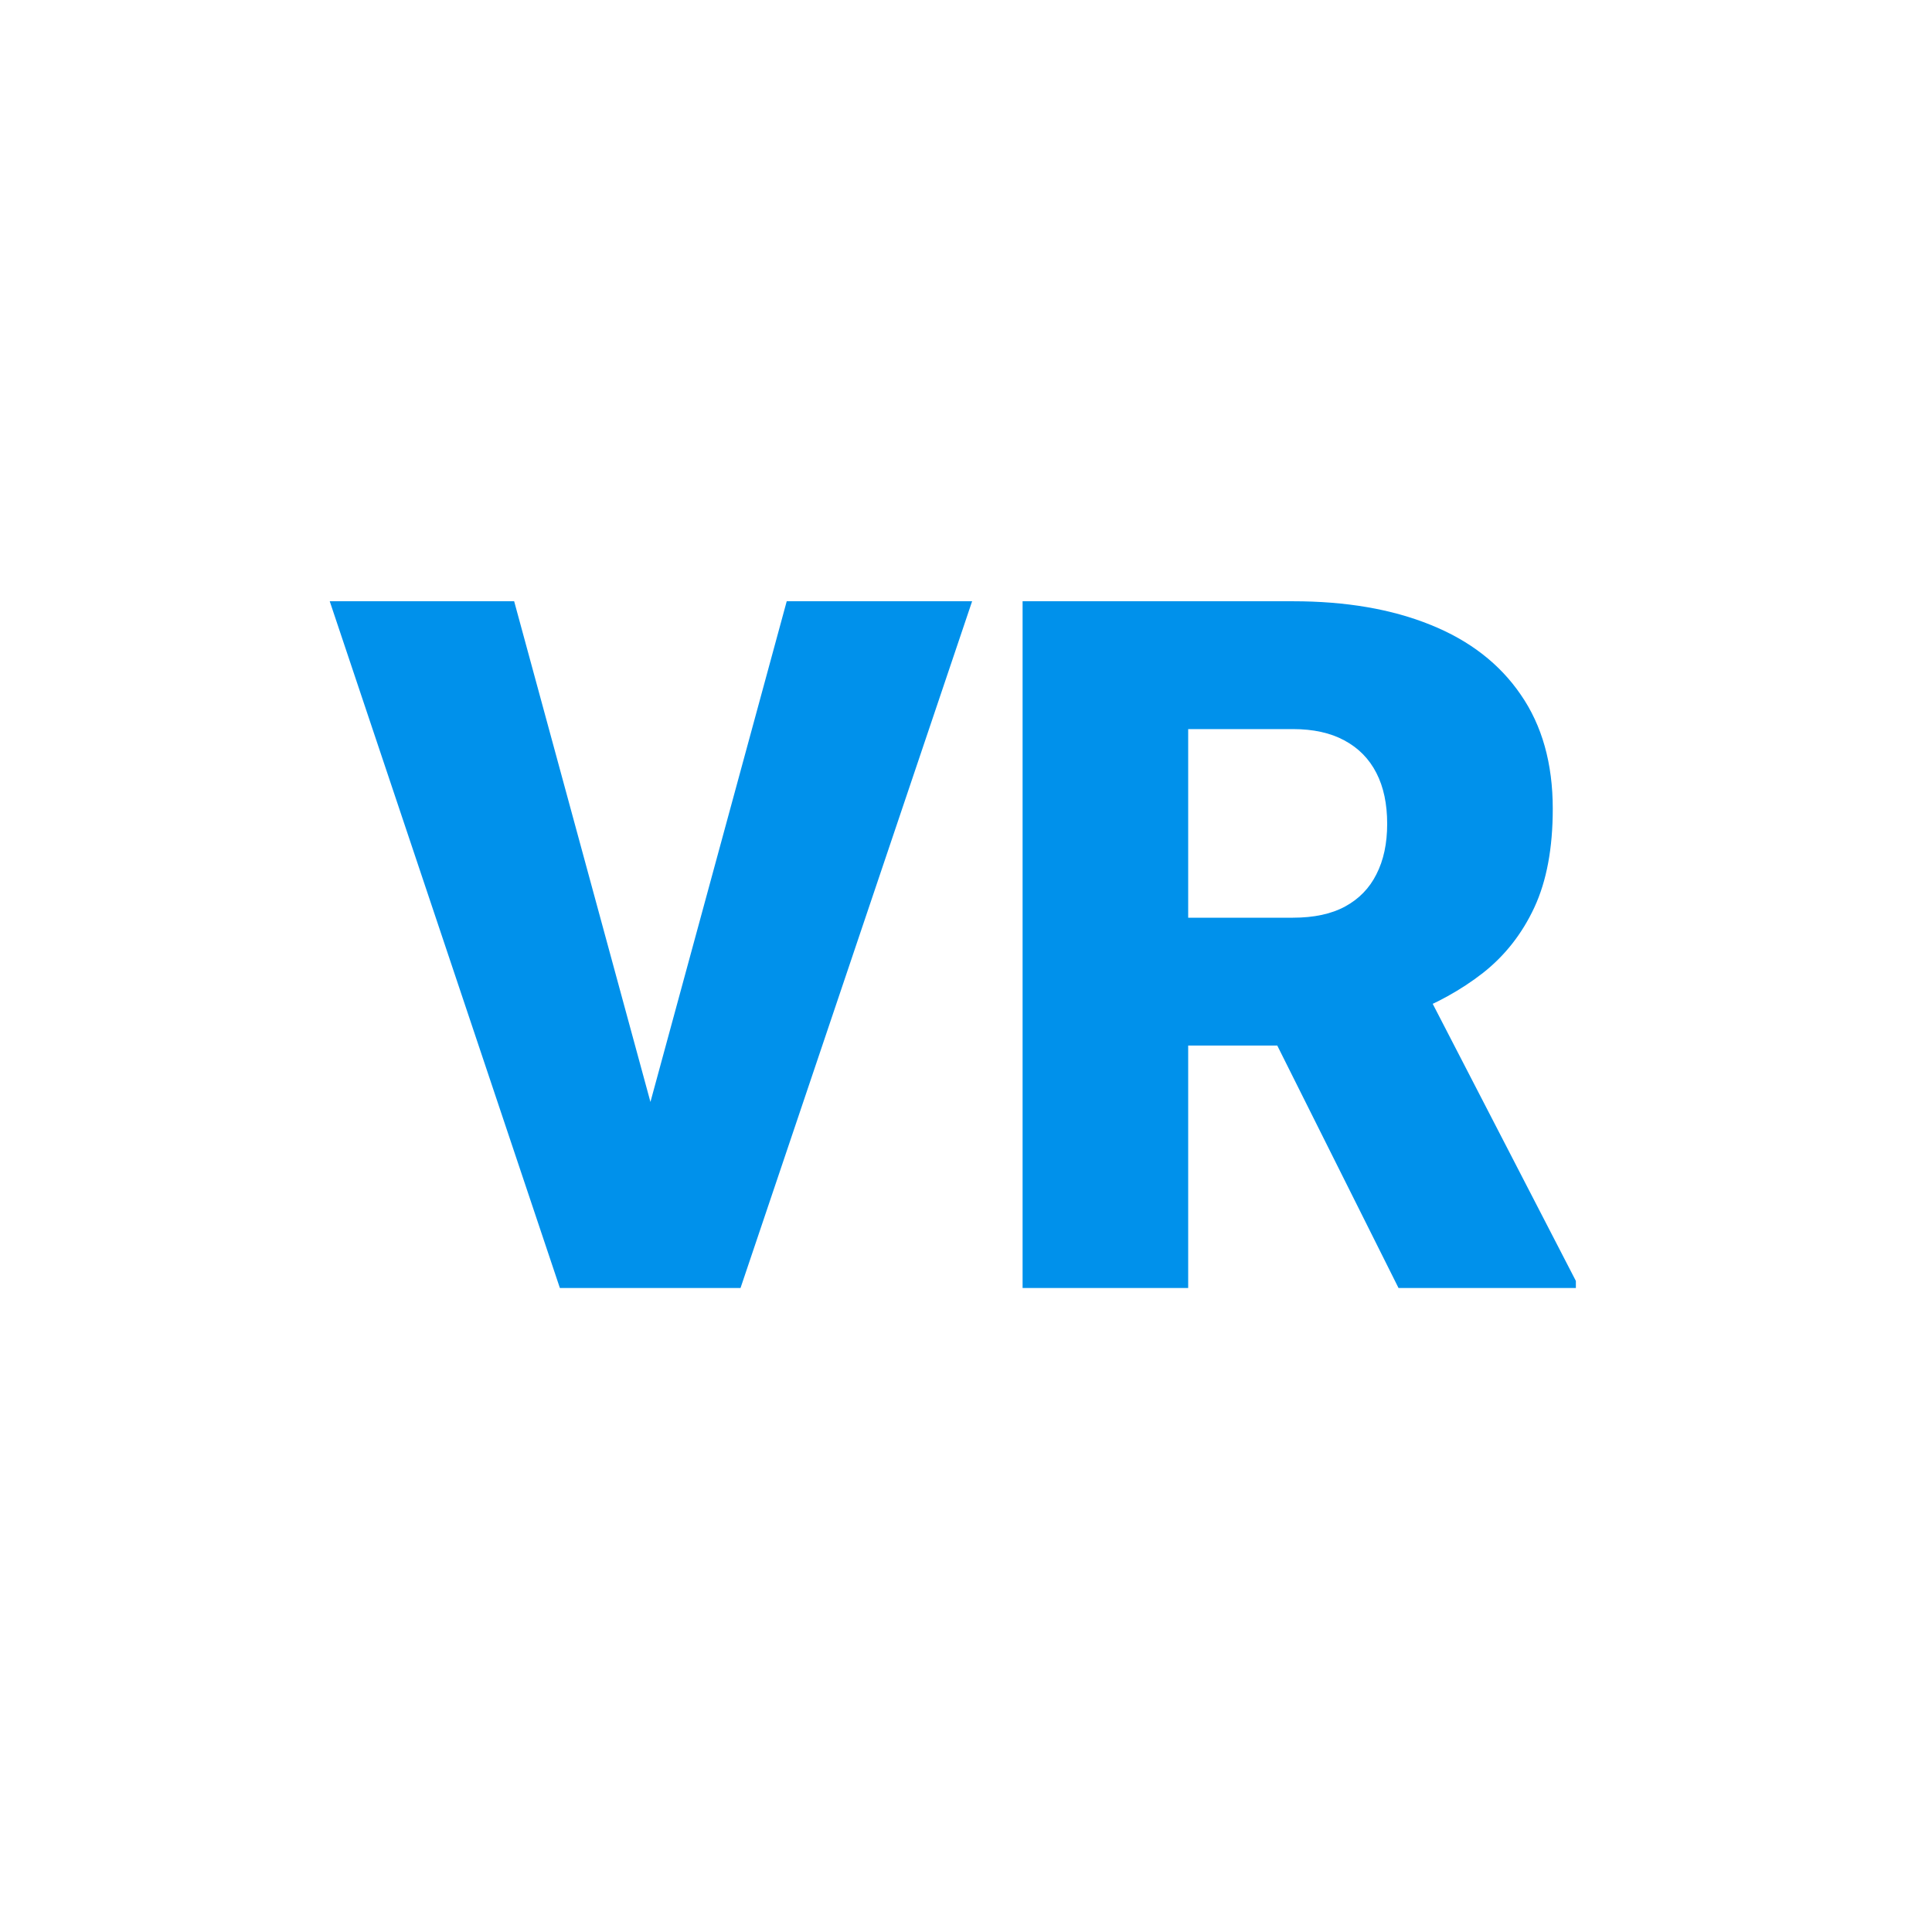 <svg width="24" height="24" viewBox="0 0 24 24" fill="none" xmlns="http://www.w3.org/2000/svg">
<path d="M7.998 13.99L9.773 7.469H12.076L9.199 16H7.711L7.998 13.99ZM6.387 7.469L8.162 13.99L8.461 16H6.955L4.096 7.469H6.387ZM12.703 7.469H16.061C16.717 7.469 17.287 7.566 17.771 7.762C18.256 7.957 18.629 8.246 18.891 8.629C19.156 9.012 19.289 9.484 19.289 10.047C19.289 10.535 19.213 10.943 19.061 11.271C18.908 11.6 18.695 11.871 18.422 12.086C18.152 12.297 17.838 12.471 17.479 12.607L16.805 12.988H13.986L13.975 11.4H16.061C16.322 11.4 16.539 11.354 16.711 11.26C16.883 11.166 17.012 11.033 17.098 10.861C17.188 10.685 17.232 10.477 17.232 10.234C17.232 9.988 17.188 9.777 17.098 9.602C17.008 9.426 16.875 9.291 16.699 9.197C16.527 9.104 16.314 9.057 16.061 9.057H14.76V16H12.703V7.469ZM17.373 16L15.486 12.227L17.666 12.215L19.576 15.912V16H17.373Z" fill="#0091EB"/>
</svg>
